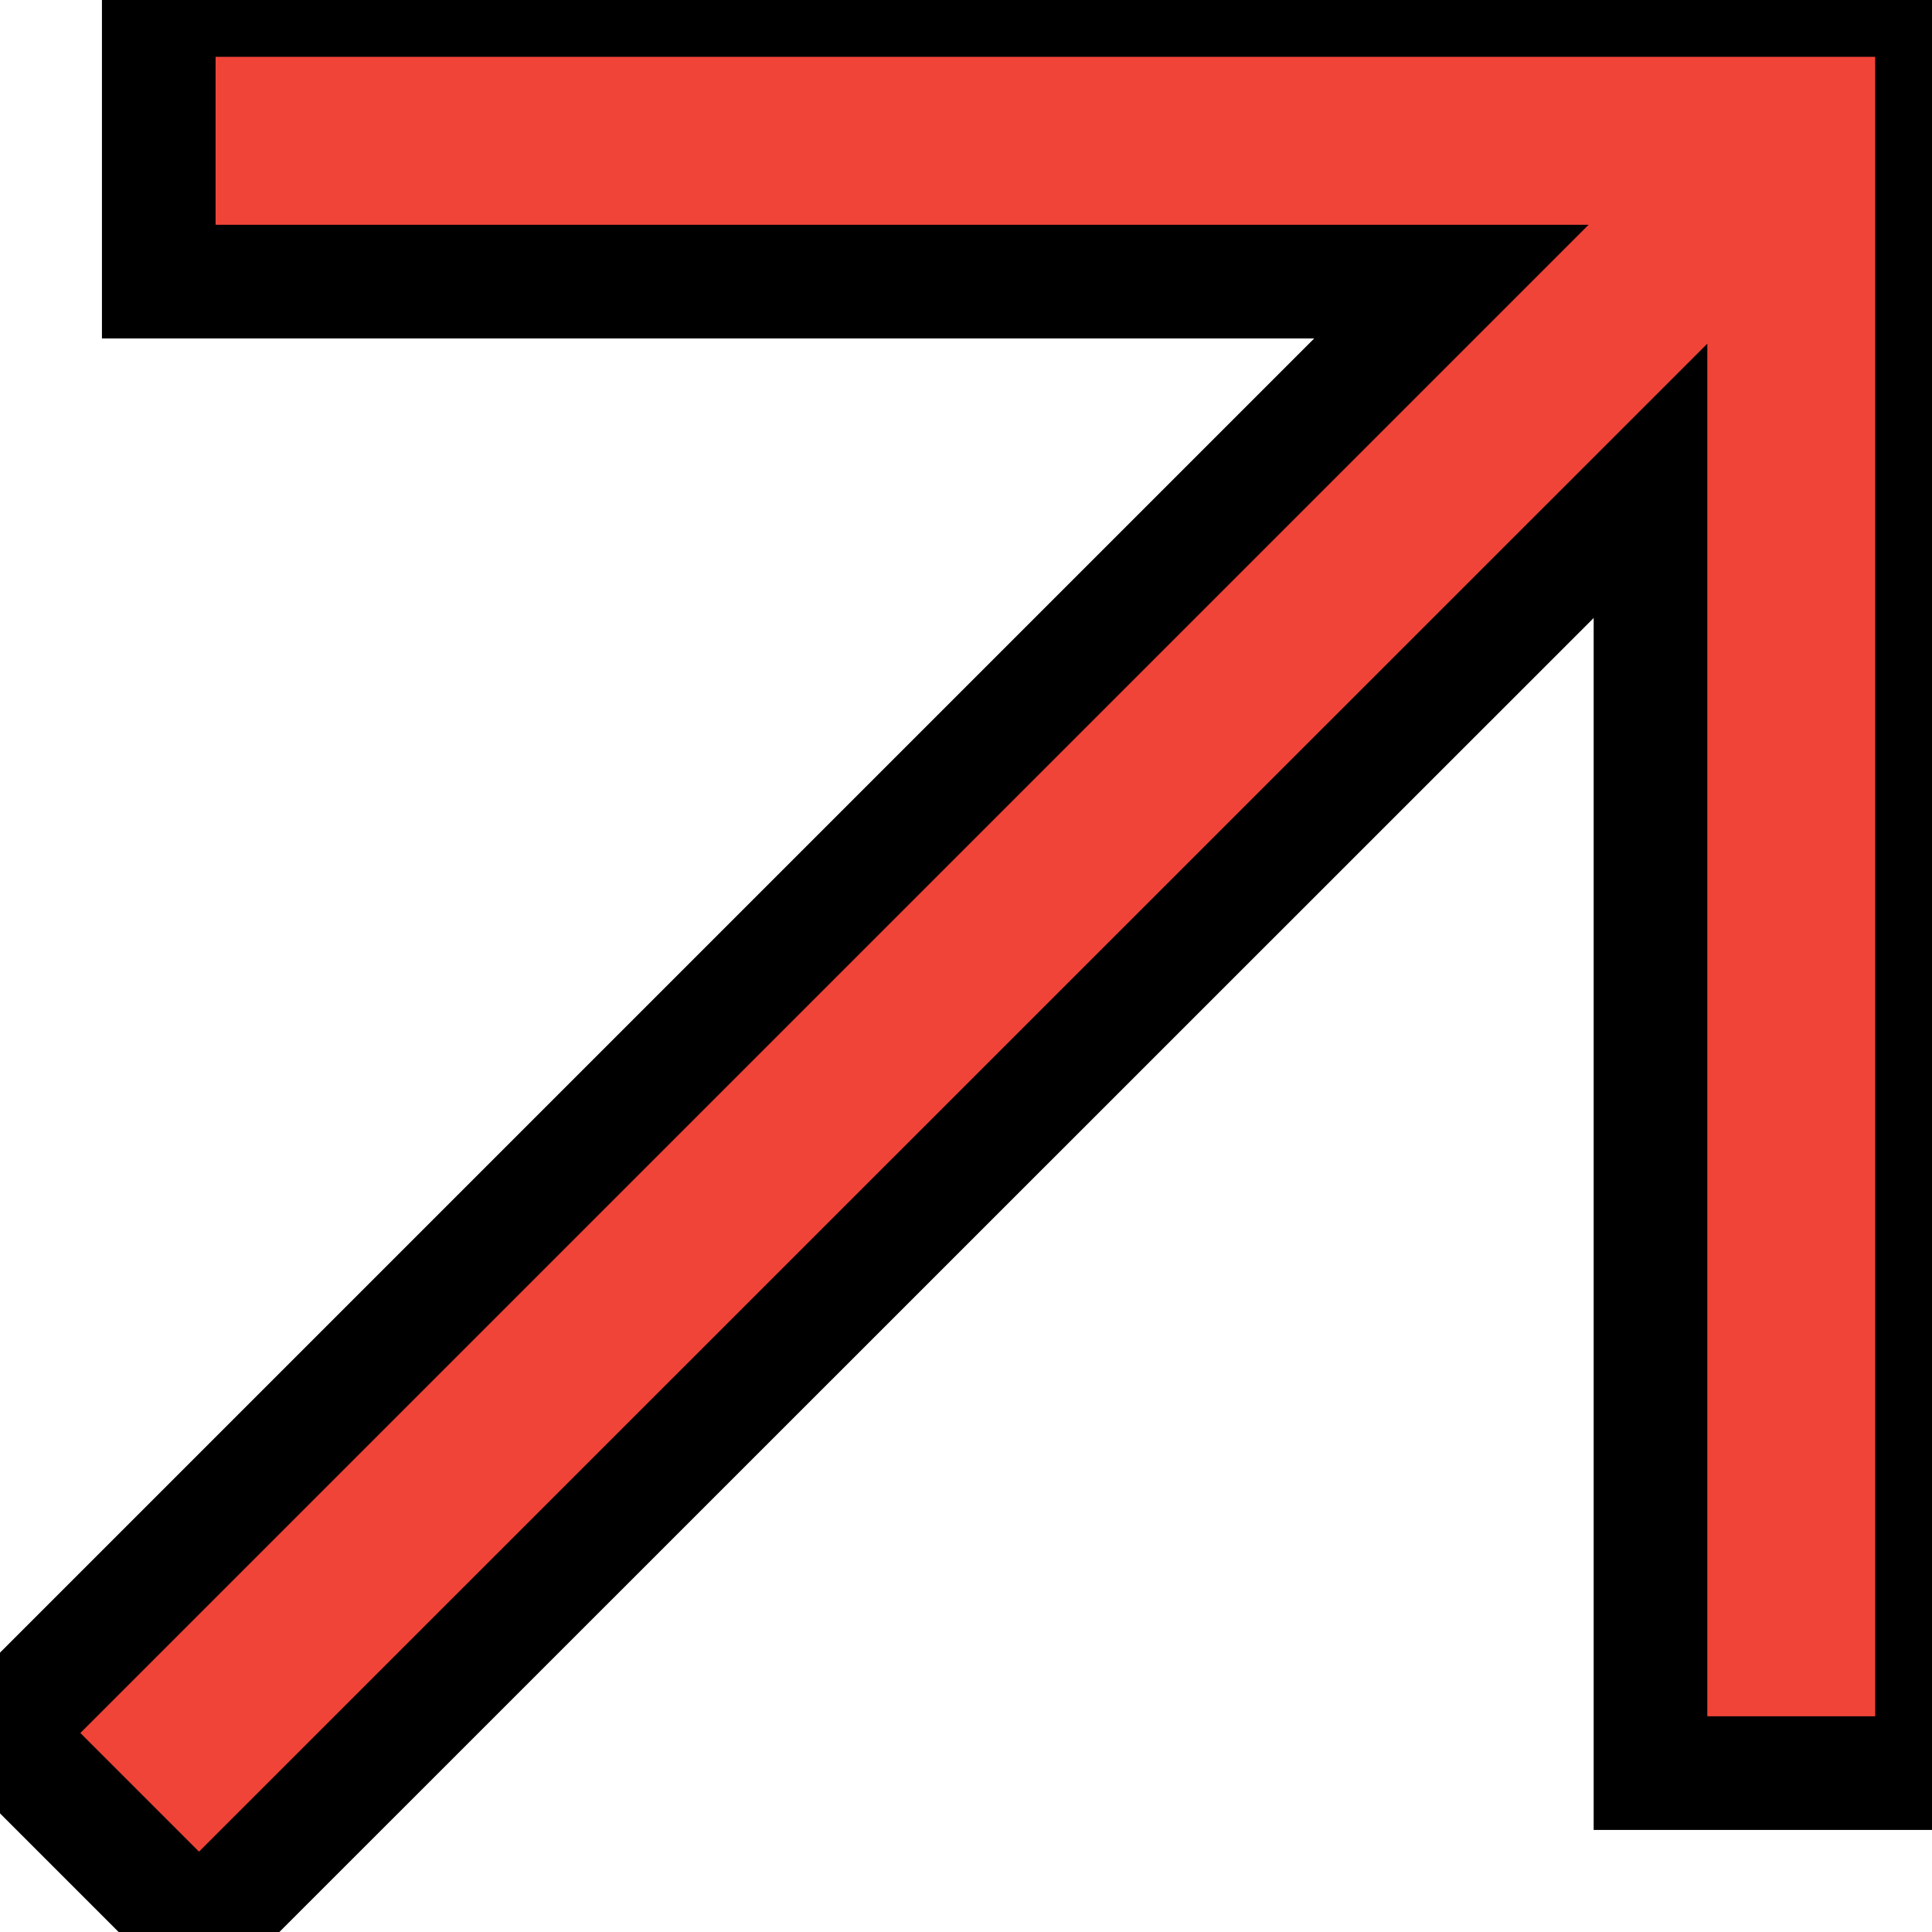 <svg width="17" height="17" viewBox="0 0 17 17" fill="none" xmlns="http://www.w3.org/2000/svg">
<path d="M17 15.602H14.523V4.231L1.751 17L0 15.249L12.771 2.478H1.397V0H17V15.602Z" fill="#F04438"/>
<path d="M17 15.602H14.523V4.231L1.751 17L0 15.249L12.771 2.478H1.397V0H17V15.602Z" stroke="black"/>
</svg>
